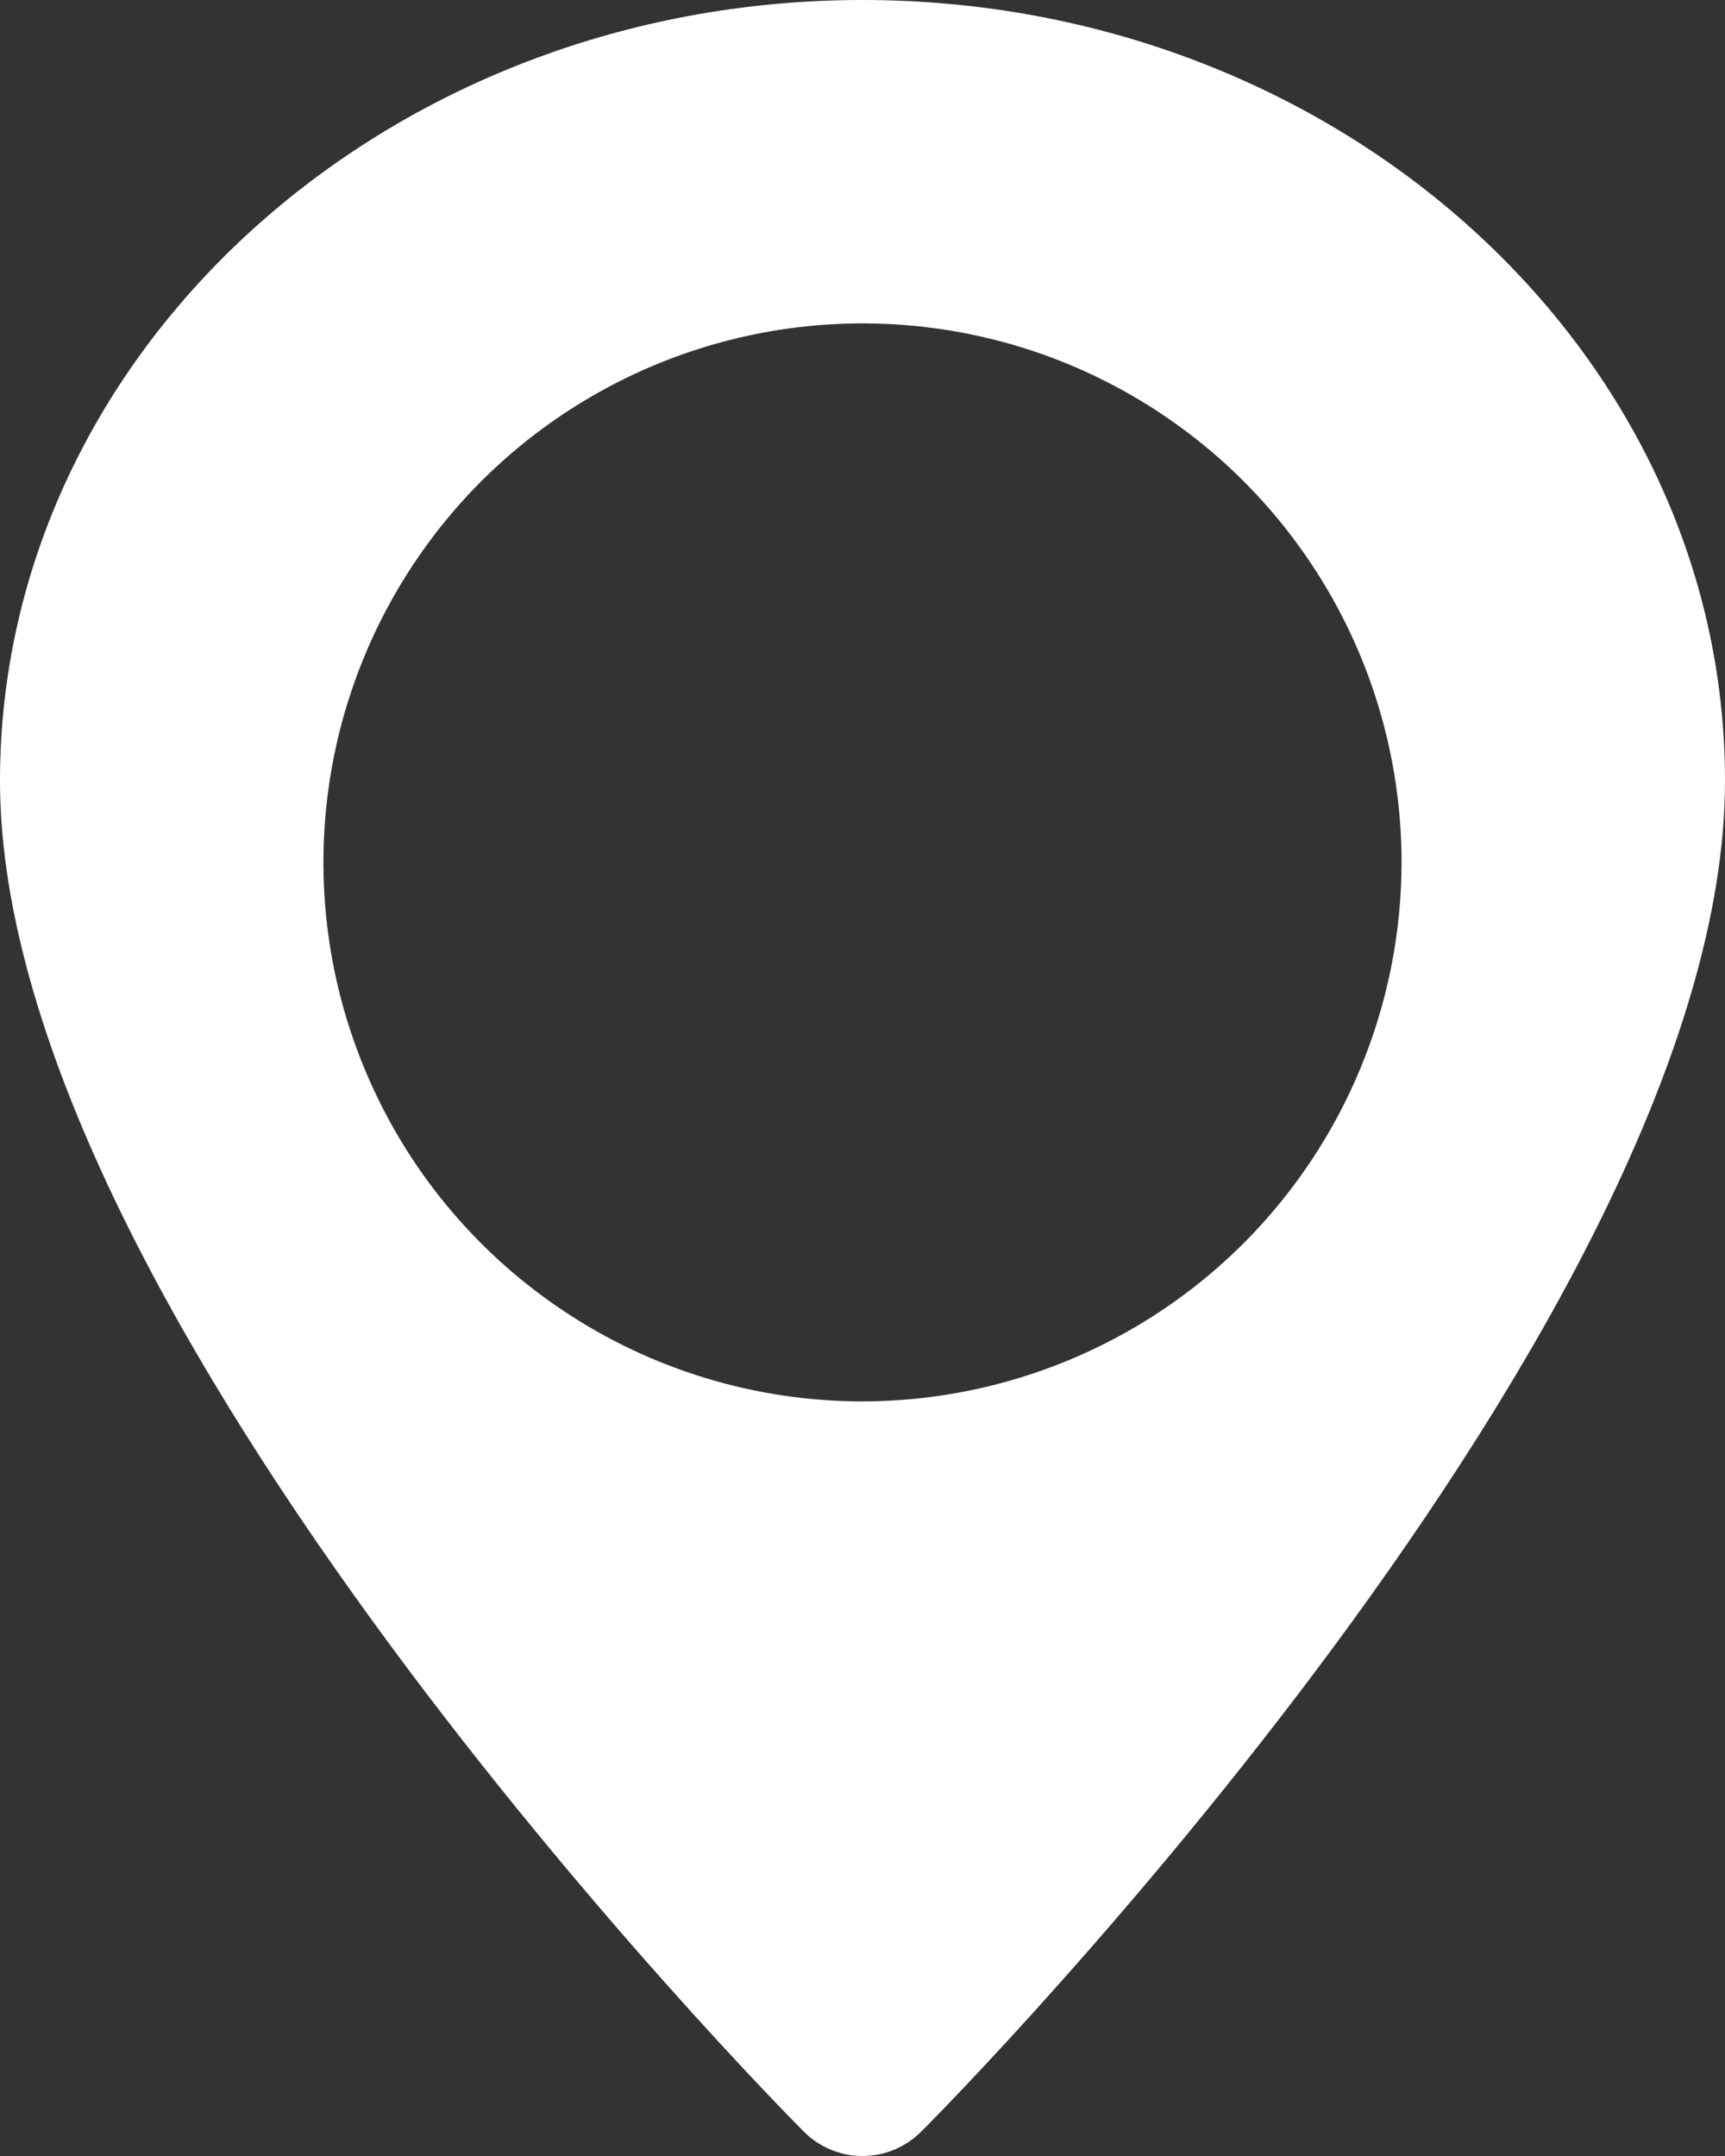 <svg width="16" height="20" viewBox="0 0 16 20" fill="none" xmlns="http://www.w3.org/2000/svg">
<rect x="0" y="0" width="16" height="20" fill="#333333" stroke="none"/>
<path d="M8 0C3.592 0 0 3.252 0 7.243C0 12.201 7.158 19.479 7.465 19.783C7.608 19.922 7.8 20 8 20C8.2 20 8.392 19.922 8.535 19.783C8.842 19.483 16 12.201 16 7.243C16 3.252 12.41 0 8 0ZM8 13C7.011 13 6.044 12.707 5.222 12.157C4.4 11.608 3.759 10.827 3.381 9.914C3.002 9 2.903 7.994 3.096 7.024C3.289 6.055 3.765 5.164 4.464 4.464C5.164 3.765 6.055 3.289 7.025 3.096C7.994 2.903 9 3.002 9.913 3.38C10.827 3.759 11.608 4.4 12.157 5.222C12.707 6.044 13 7.011 13 8C12.998 9.326 12.471 10.596 11.534 11.534C10.596 12.471 9.326 12.998 8 13Z" fill="white"/>
</svg>
